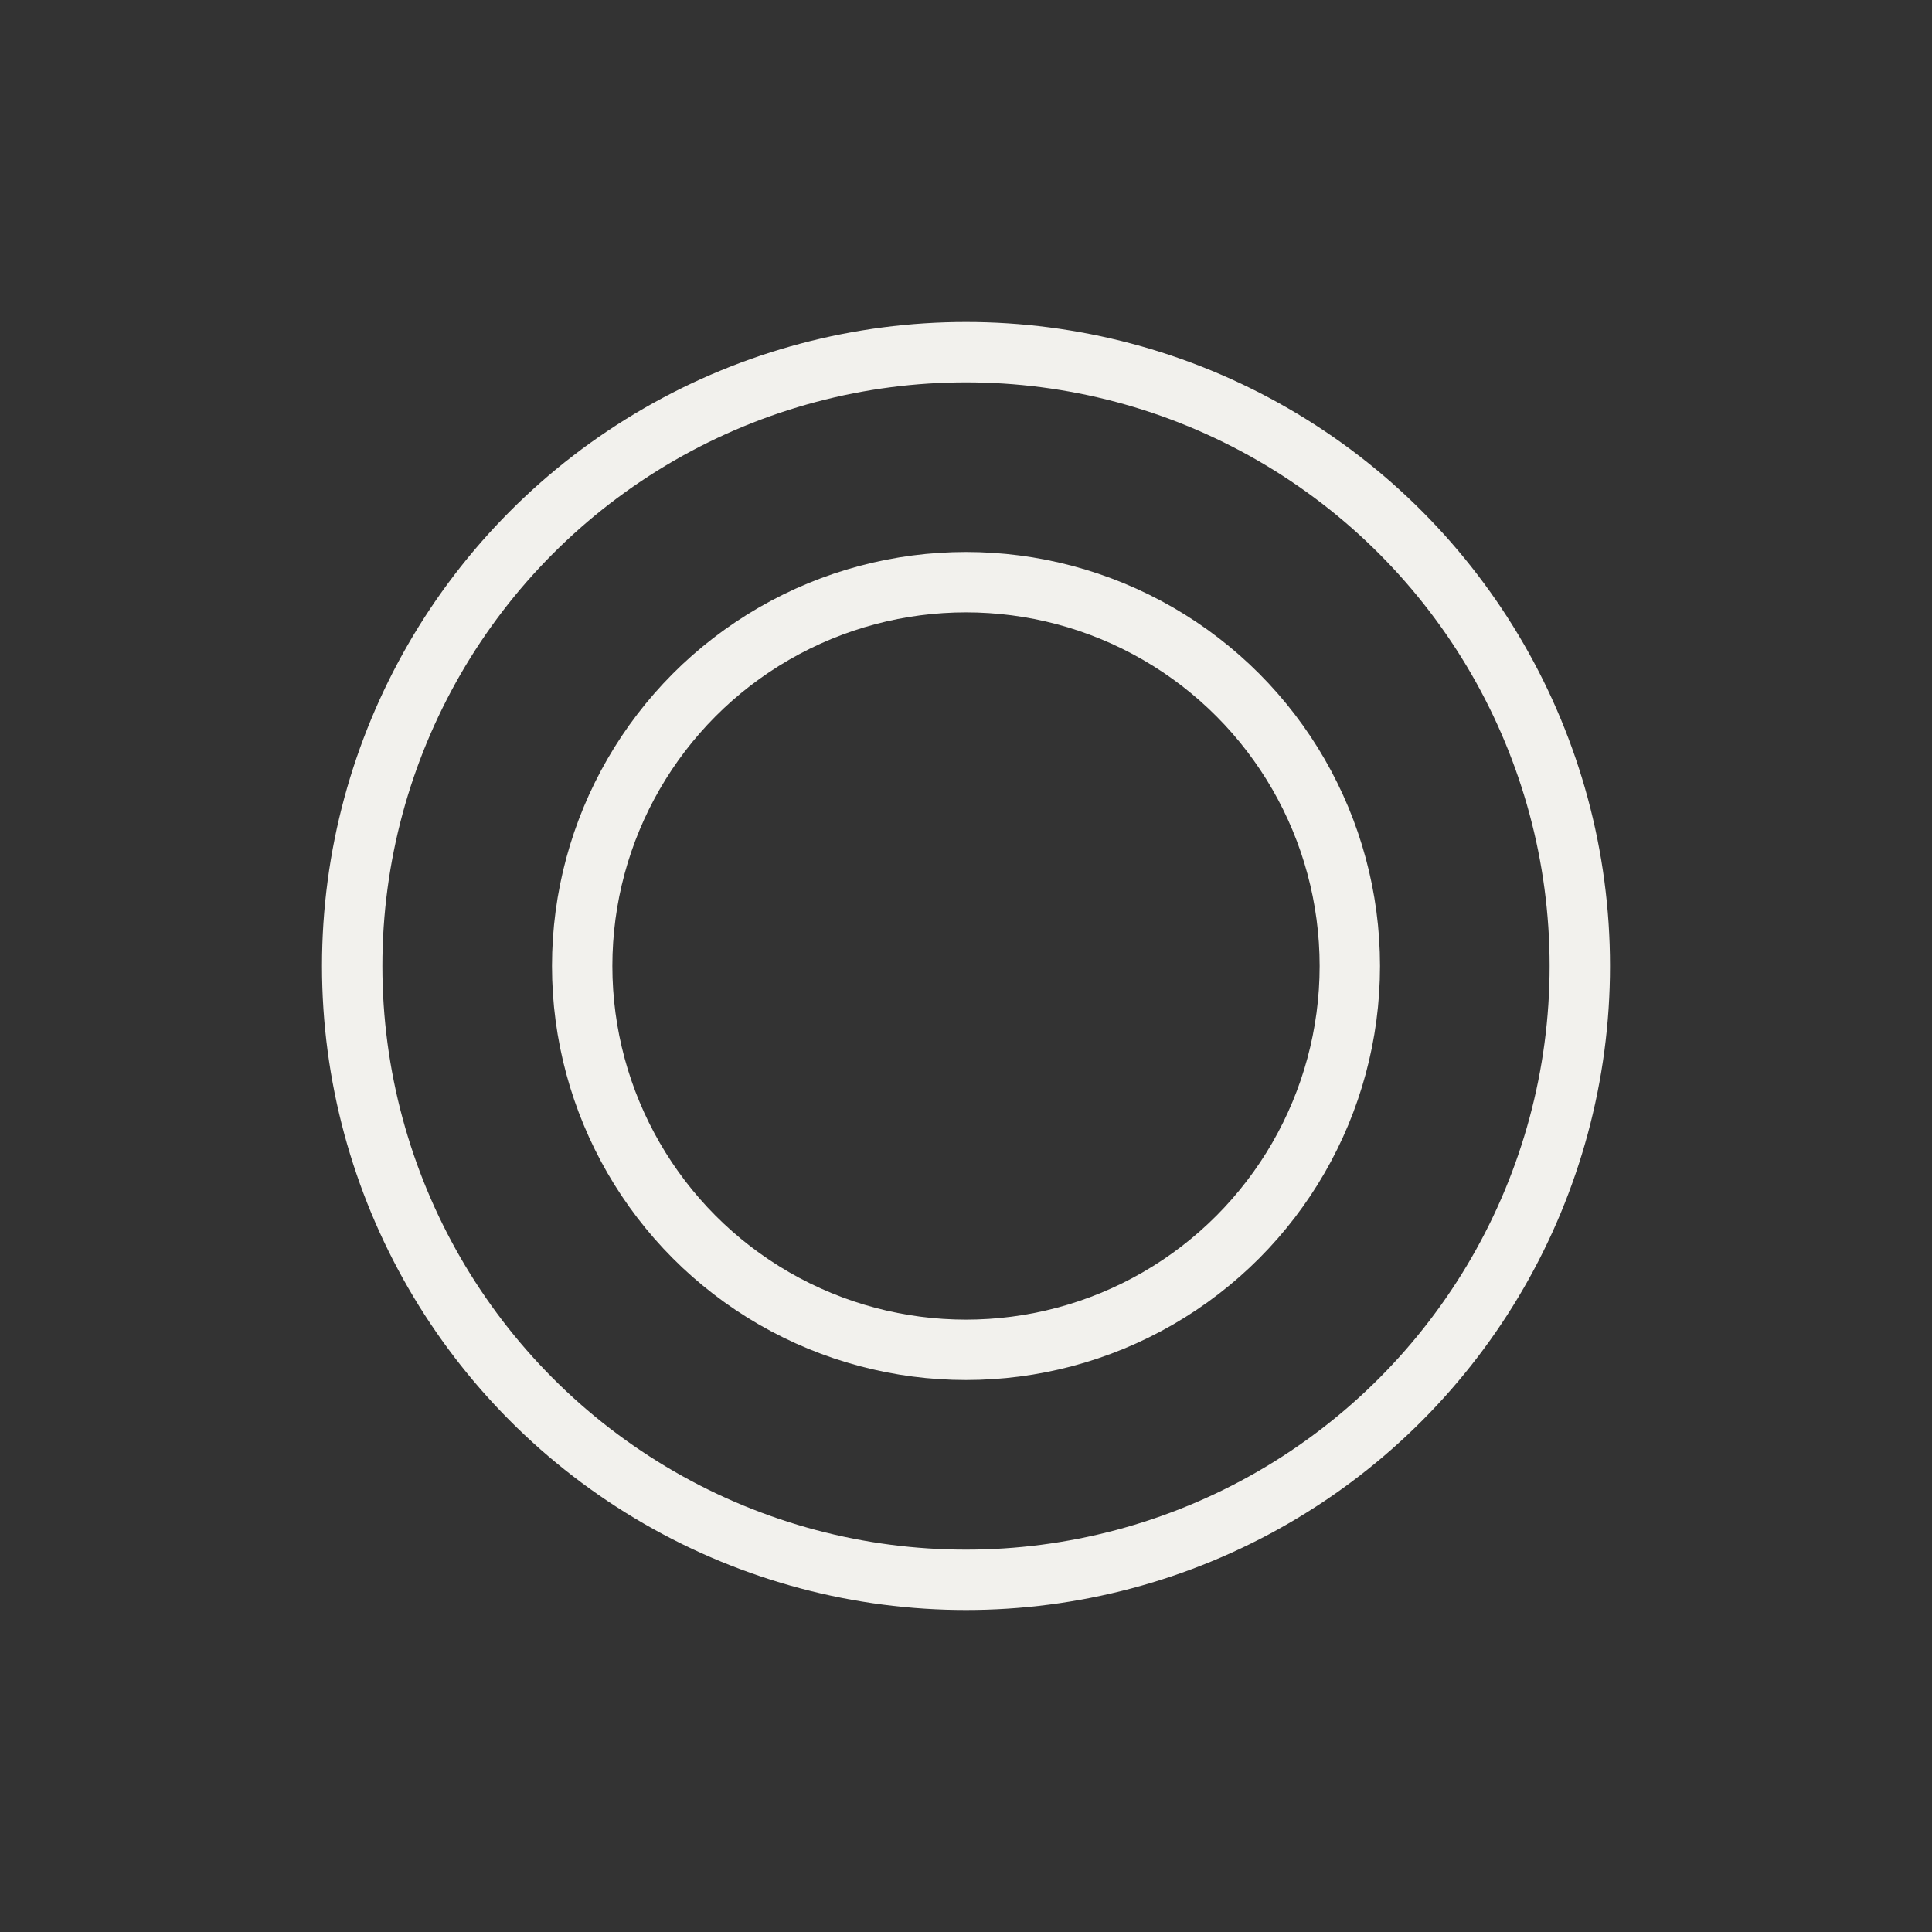 <?xml version="1.0" encoding="UTF-8"?> <svg xmlns="http://www.w3.org/2000/svg" width="48" height="48" viewBox="0 0 48 48" fill="none"><rect x="0" y="0" width="48" height="48" fill="#333333" stroke="none"/><circle cx="24" cy="24" r="9.536" stroke="#F2F1ED" stroke-width="1.5"></circle><circle cx="24" cy="24" r="15.25" stroke="#F2F1ED" stroke-width="1.5"></circle></svg> 
